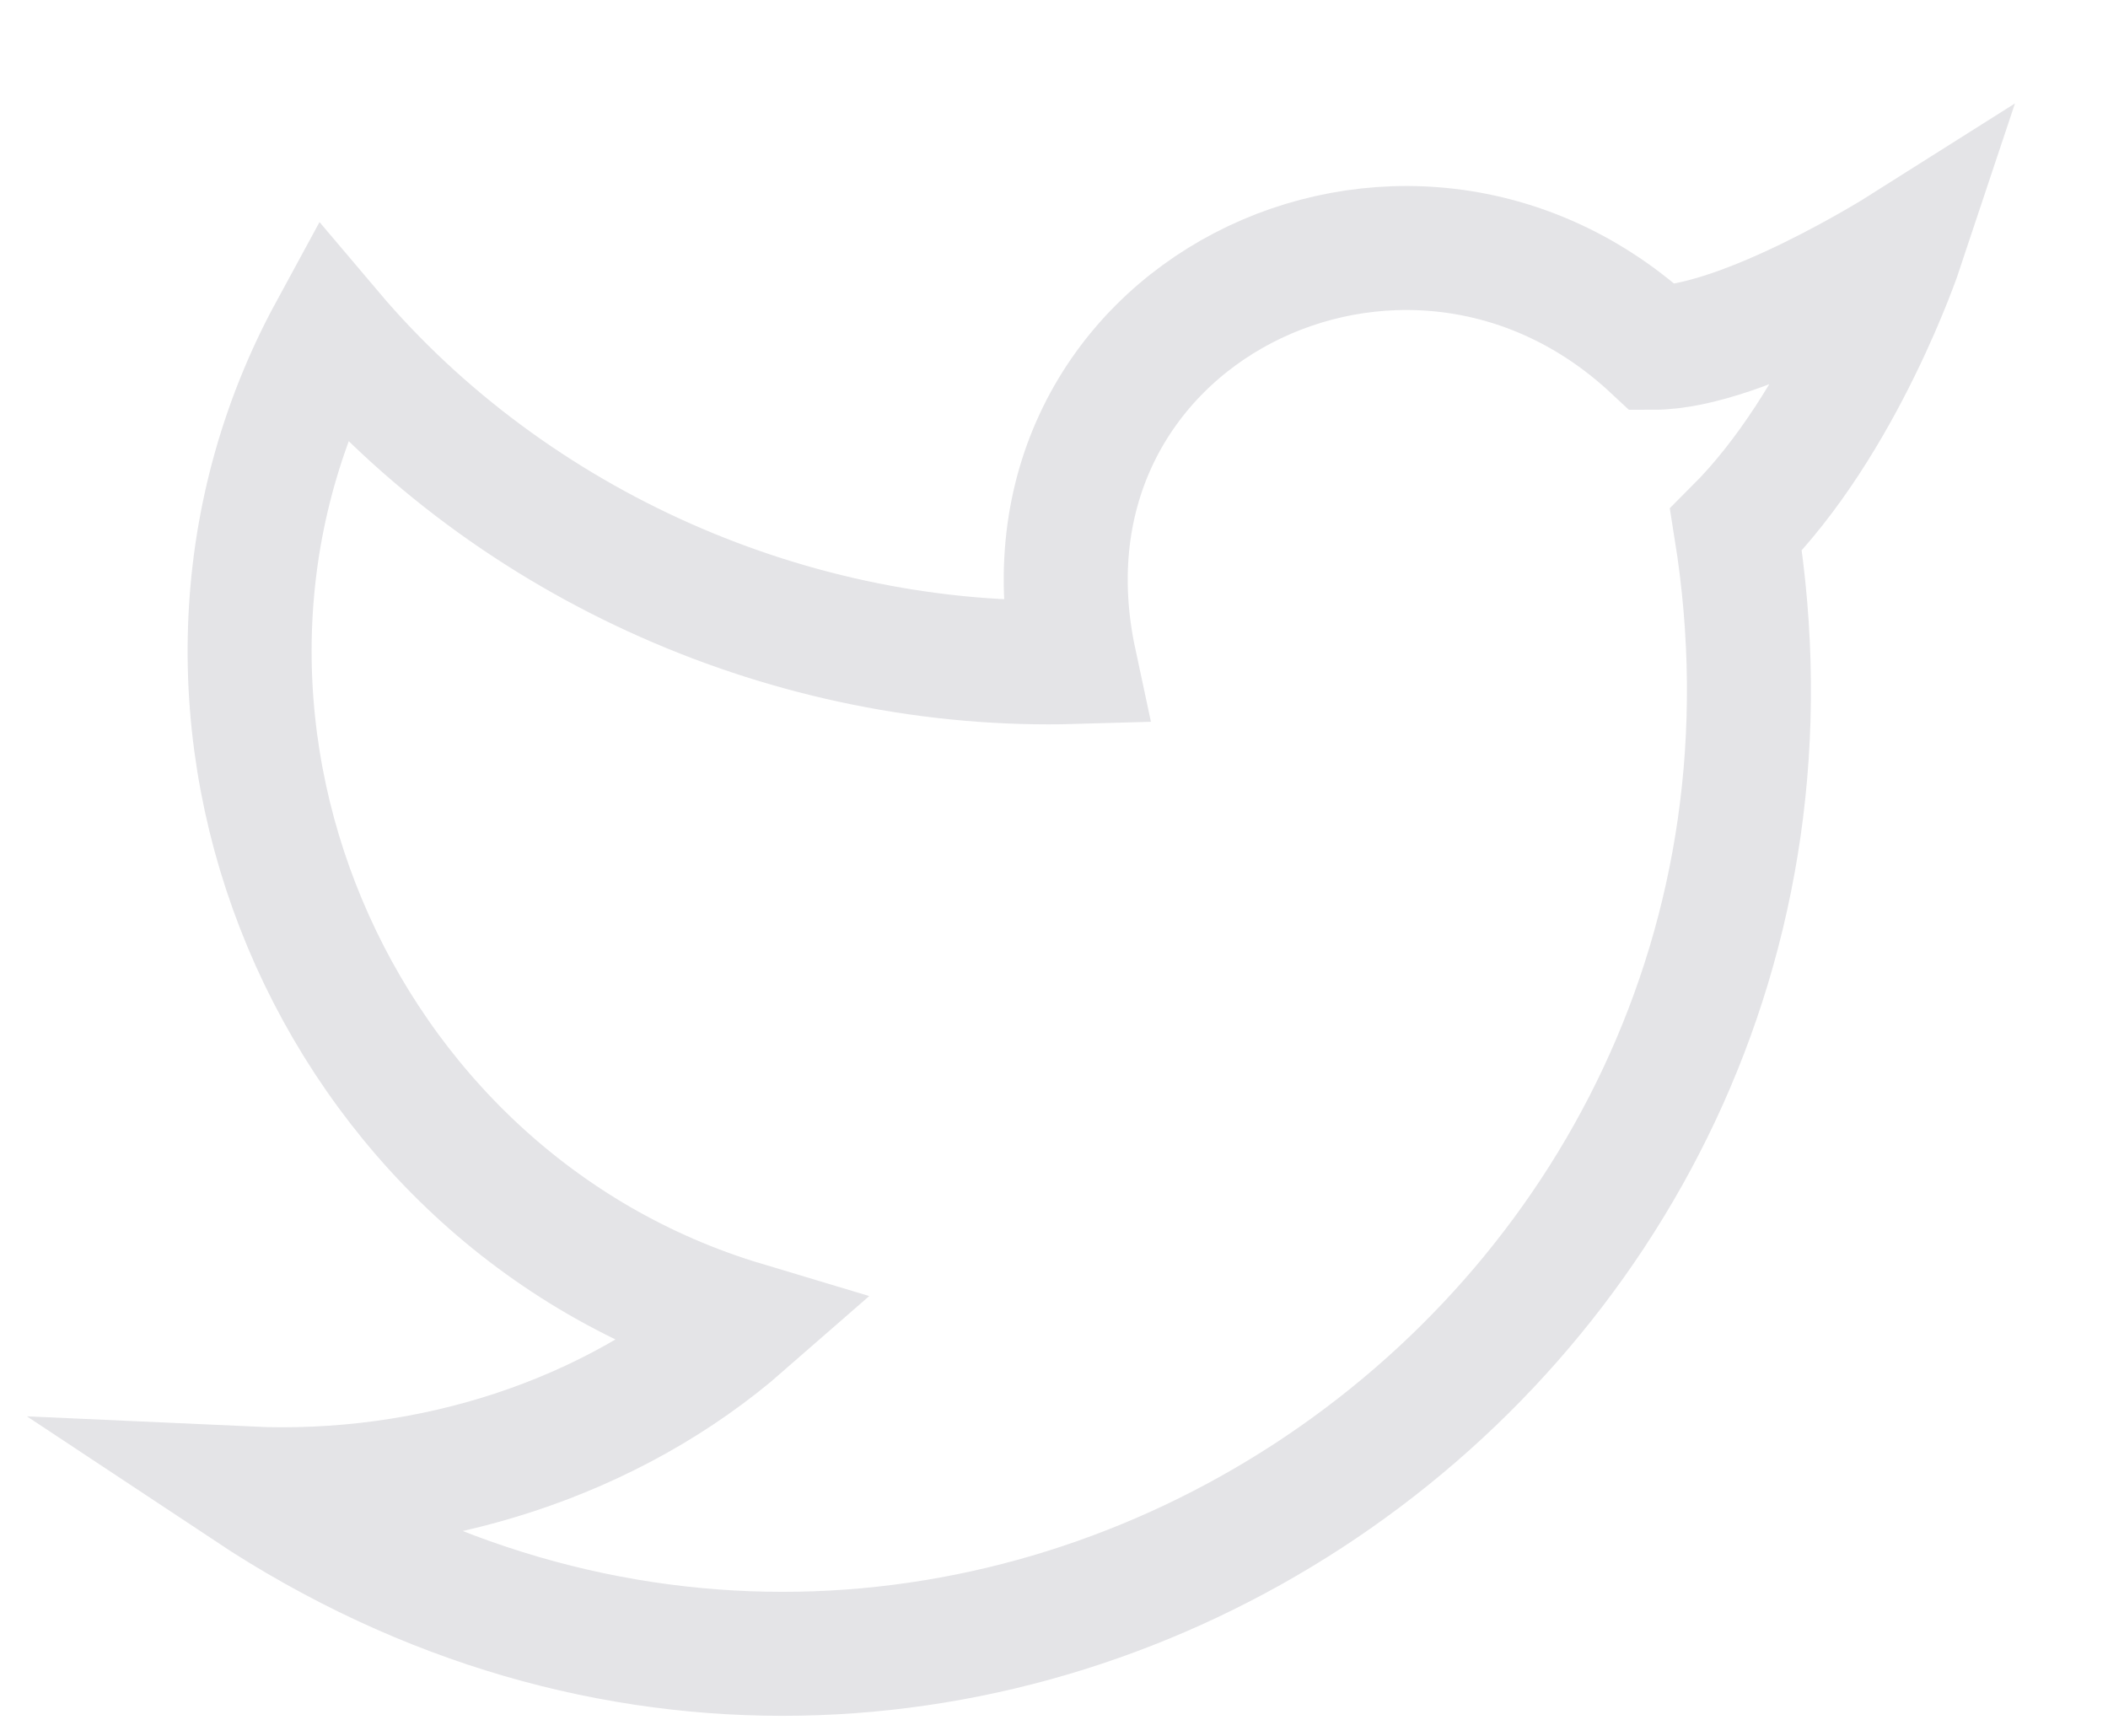 <?xml version="1.0" encoding="utf-8"?>
<svg xmlns="http://www.w3.org/2000/svg" fill="none" height="100%" overflow="visible" preserveAspectRatio="none" style="display: block;" viewBox="0 0 17 14" width="100%">
<path d="M15.333 2.005C15.333 2.005 14.867 3.405 14 4.272C15.067 10.939 7.733 15.805 2 12.005C3.467 12.072 4.933 11.605 6 10.672C2.667 9.672 1 5.739 2.667 2.672C4.133 4.405 6.4 5.405 8.667 5.339C8.067 2.539 11.333 0.939 13.333 2.805C14.067 2.805 15.333 2.005 15.333 2.005Z" id="Vector" stroke="#E4E4E7" stroke-linecap="round"/>
</svg>